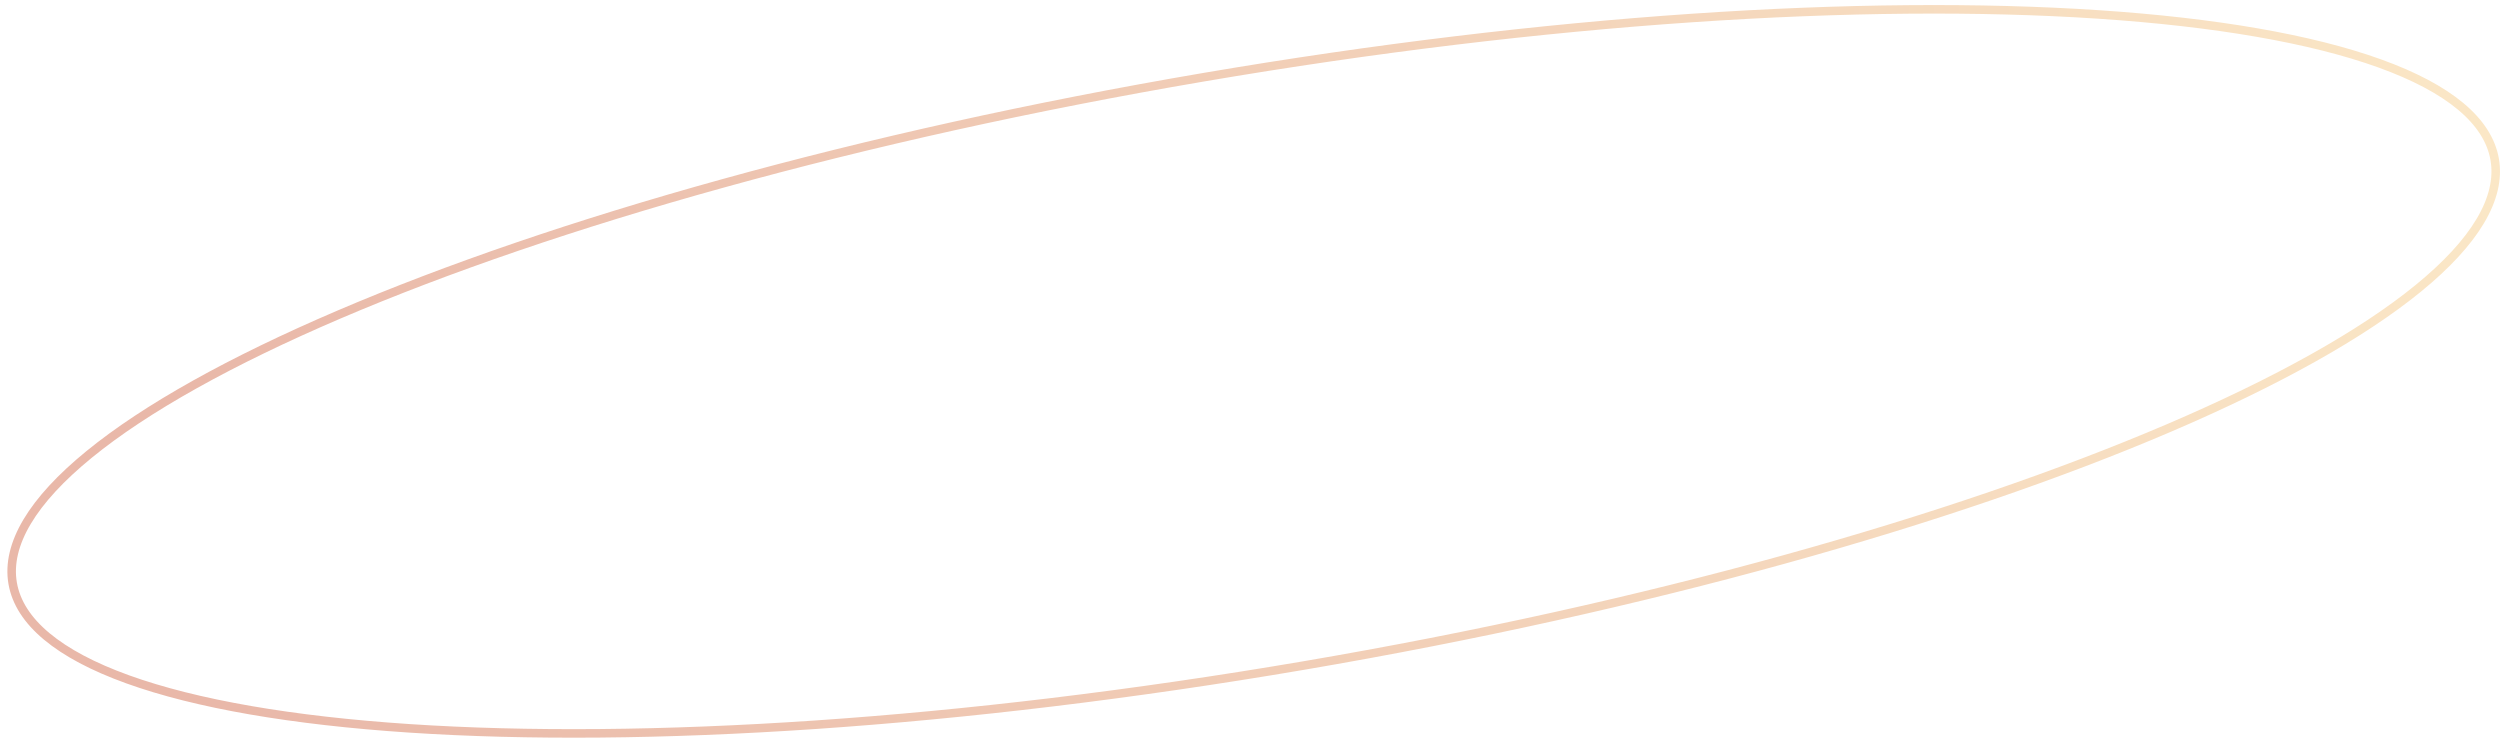 <?xml version="1.0" encoding="UTF-8"?> <svg xmlns="http://www.w3.org/2000/svg" width="293" height="87" viewBox="0 0 293 87" fill="none"> <path d="M292.382 18.704C293.156 23.239 290.067 28.37 283.412 33.8C276.793 39.201 266.798 44.77 254.152 50.179C228.867 60.994 193.089 71.125 152.815 77.998C112.542 84.871 75.429 87.179 47.988 85.362C34.264 84.453 22.987 82.514 14.952 79.614C6.873 76.698 2.257 72.882 1.483 68.347C0.709 63.812 3.798 58.681 10.453 53.251C17.072 47.85 27.067 42.281 39.713 36.872C64.998 26.057 100.776 15.926 141.05 9.053C181.323 2.18 218.436 -0.128 245.877 1.689C259.601 2.598 270.878 4.537 278.913 7.437C286.992 10.353 291.608 14.168 292.382 18.704Z" stroke="url(#paint0_linear_899_520)"></path> <defs> <linearGradient id="paint0_linear_899_520" x1="299.352" y1="22.209" x2="22.783" y2="55.624" gradientUnits="userSpaceOnUse"> <stop stop-color="#FBE8C7"></stop> <stop offset="1" stop-color="#E9B8A9"></stop> </linearGradient> </defs> </svg> 